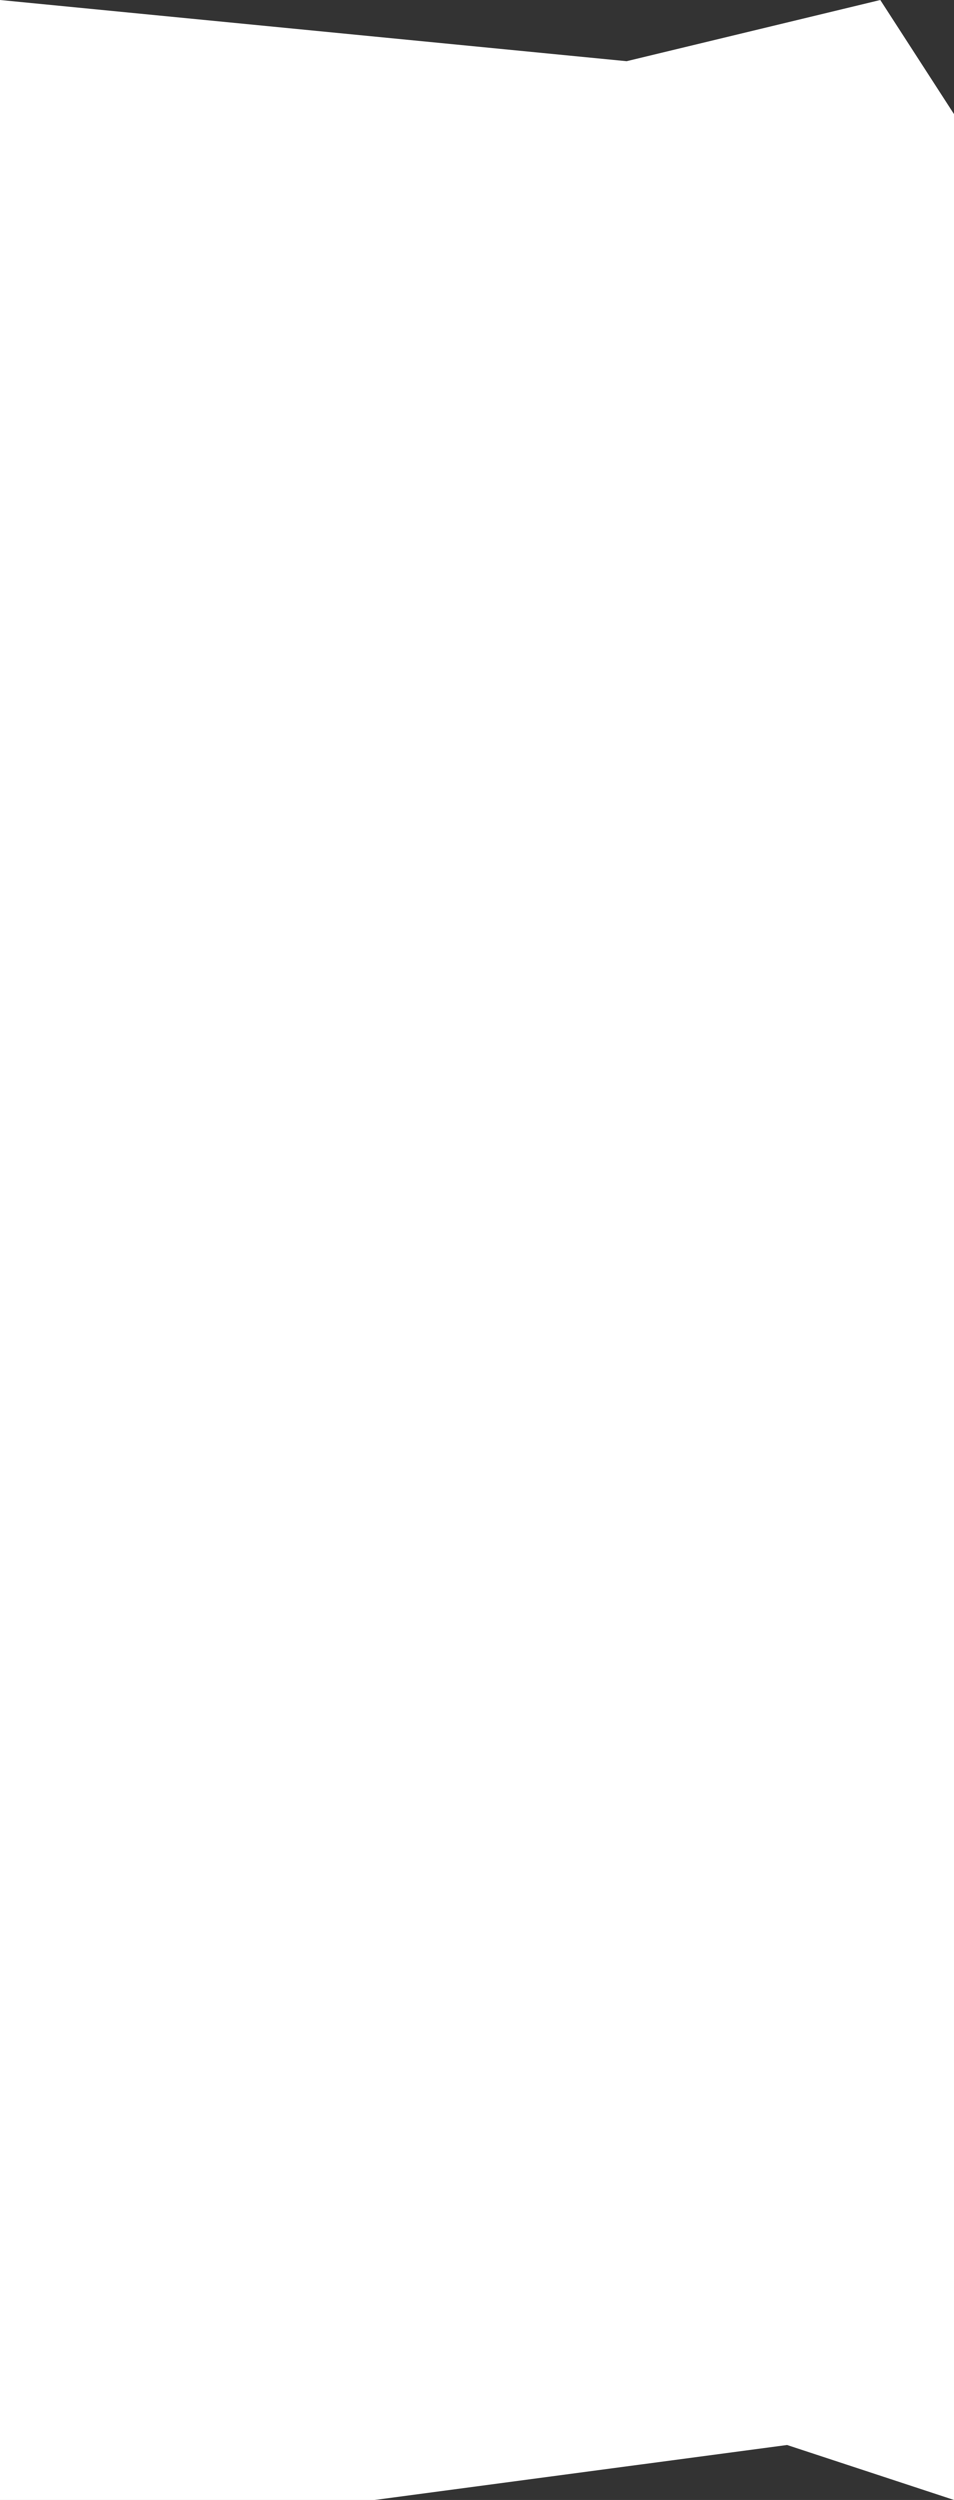 <?xml version="1.0" encoding="UTF-8"?> <svg xmlns="http://www.w3.org/2000/svg" width="460" height="1205" viewBox="0 0 460 1205" fill="none"><rect x="0" y="0" width="460" height="1205" fill="#333333" stroke="none"/><path d="M0 55.007V0L302.136 29.5L424.455 0L460 55.007V1205L379.5 1178.5L180.653 1205H91.685H0V55.007Z" fill="white"></path></svg> 